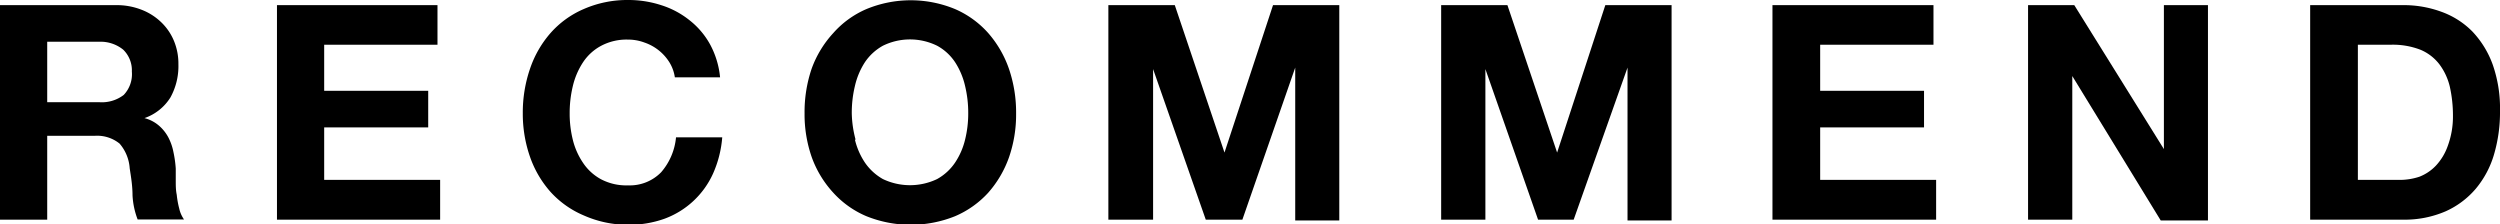 <svg xmlns="http://www.w3.org/2000/svg" viewBox="0 0 150.92 13.55"><g id="レイヤー_2" data-name="レイヤー 2"><g id="レイヤー_1-2" data-name="レイヤー 1"><path d="M7,.31A4.11,4.11,0,0,1,8.55.59a3.54,3.54,0,0,1,1.2.77,3.31,3.31,0,0,1,.76,1.13,3.58,3.58,0,0,1,.26,1.39,3.92,3.92,0,0,1-.48,2A3,3,0,0,1,8.72,7.13v0a2.17,2.17,0,0,1,.87.45,2.48,2.48,0,0,1,.57.71,3.23,3.23,0,0,1,.31.89,6.8,6.8,0,0,1,.14,1c0,.21,0,.45,0,.73s0,.56.06.85a5.31,5.31,0,0,0,.15.83,1.81,1.81,0,0,0,.29.66H8.31A4.73,4.73,0,0,1,8,11.79c0-.57-.09-1.11-.17-1.63a2.54,2.54,0,0,0-.61-1.49A2.15,2.15,0,0,0,5.7,8.2H2.85v5.06H0V.31ZM6,6.17a2.17,2.17,0,0,0,1.47-.44,1.82,1.82,0,0,0,.49-1.41A1.74,1.74,0,0,0,7.44,3,2.17,2.17,0,0,0,6,2.52H2.85V6.17Z"/><path d="M26.41.31V2.7H19.57V5.48h6.28V7.69H19.57v3.17h7v2.4H16.72V.31Z"/><path d="M40.41,3.76a2.86,2.86,0,0,0-1.5-1.19,2.81,2.81,0,0,0-1-.18,3.27,3.27,0,0,0-1.63.38,3,3,0,0,0-1.09,1,4.48,4.48,0,0,0-.61,1.43,6.9,6.9,0,0,0-.19,1.65,6.53,6.53,0,0,0,.19,1.59,4.3,4.3,0,0,0,.61,1.38,3.06,3.06,0,0,0,1.09,1,3.27,3.27,0,0,0,1.63.37,2.64,2.64,0,0,0,2-.79,3.74,3.74,0,0,0,.9-2.11H43.6a6.65,6.65,0,0,1-.56,2.2,5.17,5.17,0,0,1-2.94,2.72,6.37,6.37,0,0,1-2.19.36A6.57,6.57,0,0,1,35.23,13a5.69,5.69,0,0,1-2-1.42A6.31,6.31,0,0,1,32,9.48a7.86,7.86,0,0,1-.44-2.64A8.13,8.13,0,0,1,32,4.14,6.35,6.35,0,0,1,33.23,2a5.64,5.64,0,0,1,2-1.45A6.57,6.57,0,0,1,37.91,0a6.38,6.38,0,0,1,2,.31,5.24,5.24,0,0,1,1.7.9,4.78,4.78,0,0,1,1.25,1.46,5.22,5.22,0,0,1,.61,2H40.74A2.38,2.38,0,0,0,40.41,3.76Z"/><path d="M49,4.14A6.37,6.37,0,0,1,50.3,2a5.64,5.64,0,0,1,2-1.45,7,7,0,0,1,5.36,0,5.73,5.73,0,0,1,2,1.45,6.51,6.51,0,0,1,1.25,2.16,8.13,8.13,0,0,1,.43,2.7,7.86,7.86,0,0,1-.43,2.64,6.48,6.48,0,0,1-1.25,2.13,5.78,5.78,0,0,1-2,1.42,7.17,7.17,0,0,1-5.36,0,5.69,5.69,0,0,1-2-1.42A6.33,6.33,0,0,1,49,9.48a7.86,7.86,0,0,1-.43-2.64A8.13,8.13,0,0,1,49,4.14Zm2.61,4.29a4.29,4.29,0,0,0,.6,1.38,3.24,3.24,0,0,0,1.09,1,3.8,3.8,0,0,0,3.27,0,3.15,3.15,0,0,0,1.09-1,4.29,4.29,0,0,0,.6-1.38,6.53,6.53,0,0,0,.19-1.59,6.9,6.9,0,0,0-.19-1.65,4.46,4.46,0,0,0-.6-1.43,3.05,3.05,0,0,0-1.09-1,3.71,3.71,0,0,0-3.27,0,3.14,3.14,0,0,0-1.09,1,4.46,4.46,0,0,0-.6,1.43,6.9,6.9,0,0,0-.19,1.65A6.53,6.53,0,0,0,51.65,8.43Z"/><path d="M70.92.31l3,8.9h0L76.85.31h4v13H78.19V4.08h0L75,13.26H72.79L69.61,4.17h0v9.09H66.91V.31Z"/><path d="M91,.31l3,8.9h0L96.91.31h4v13H98.25V4.08h0L95,13.26H92.85L89.67,4.17h0v9.09H87V.31Z"/><path d="M116.72.31V2.7h-6.84V5.48h6.27V7.69h-6.27v3.17h7v2.4H107V.31Z"/><path d="M125.22.31,130.63,9h0V.31h2.66v13h-2.85L125.1,4.59h0v8.67h-2.67V.31Z"/><path d="M145.05.31a6.59,6.59,0,0,1,2.33.4,5,5,0,0,1,1.87,1.19,5.73,5.73,0,0,1,1.23,2,8,8,0,0,1,.44,2.81,9,9,0,0,1-.36,2.61,5.71,5.71,0,0,1-1.1,2.07,5.13,5.13,0,0,1-1.83,1.37,6.22,6.22,0,0,1-2.58.5h-5.59V.31Zm-.2,10.55a3.77,3.77,0,0,0,1.2-.19,2.74,2.74,0,0,0,1-.67,3.37,3.37,0,0,0,.72-1.2A5.12,5.12,0,0,0,148.08,7a8,8,0,0,0-.19-1.77,3.66,3.66,0,0,0-.63-1.35A2.8,2.8,0,0,0,146.11,3a4.61,4.61,0,0,0-1.77-.3h-2v8.16Z"/></g></g></svg>
